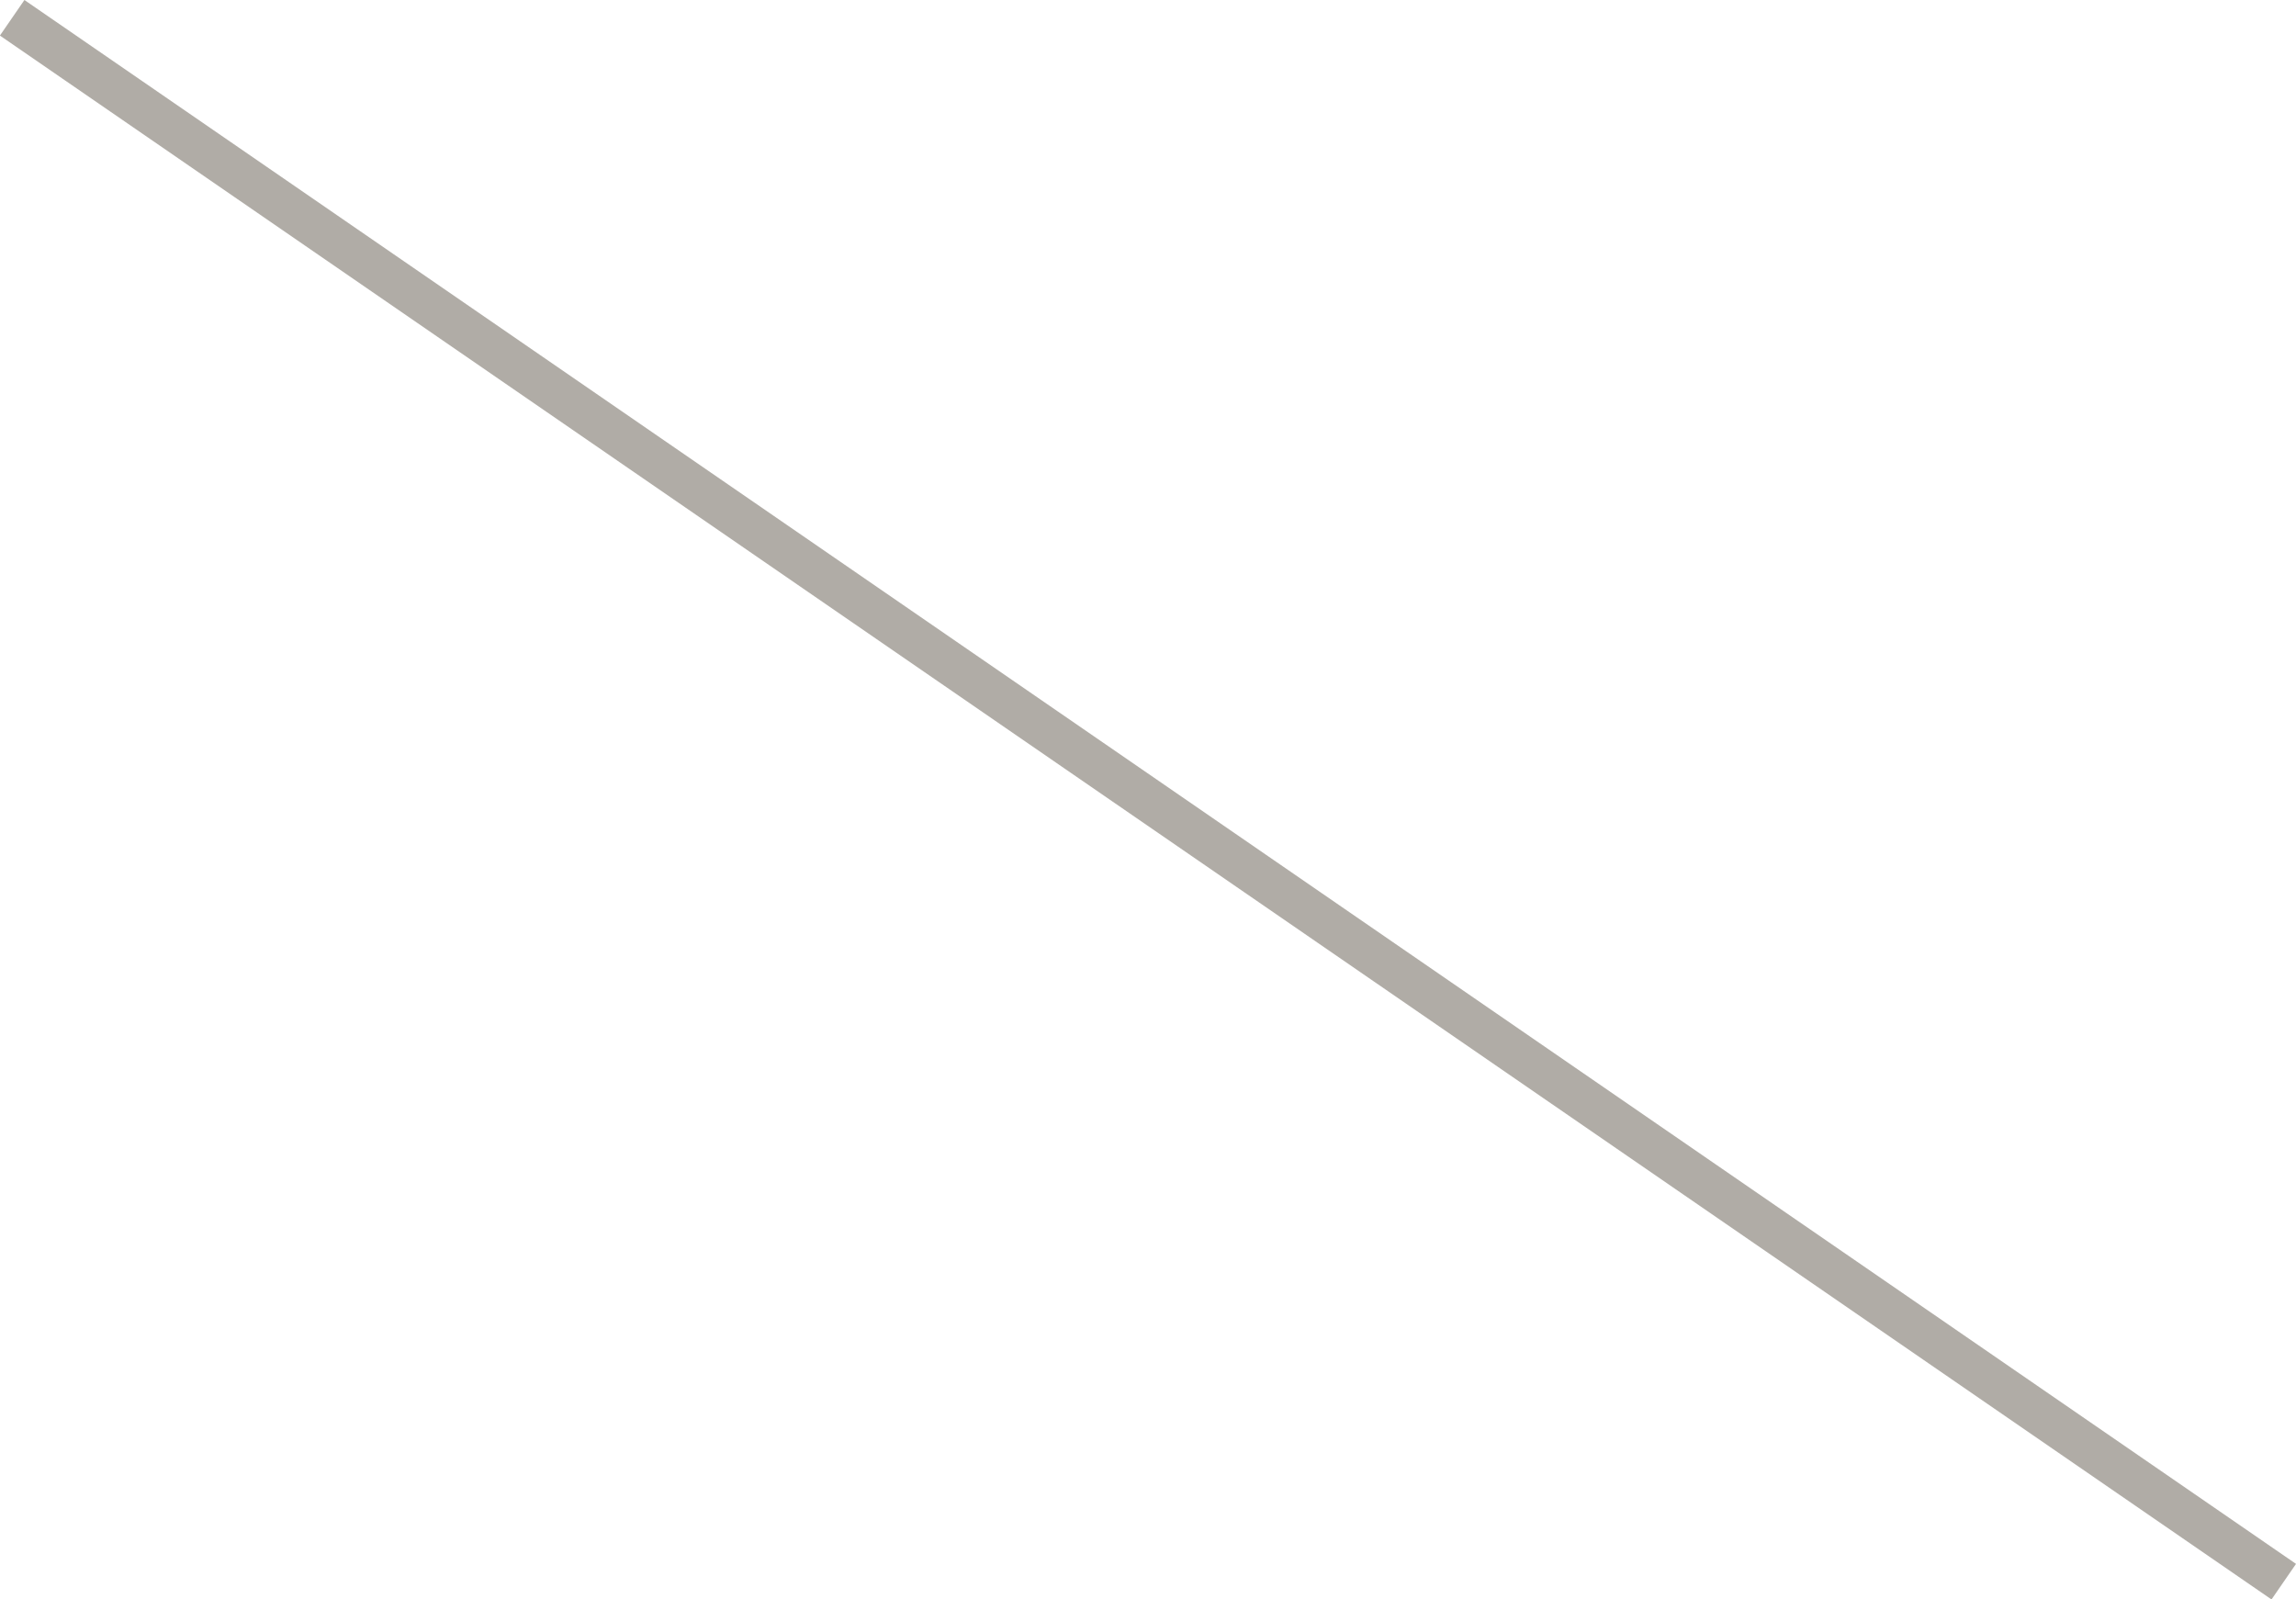 <svg xmlns="http://www.w3.org/2000/svg" width="106.33" height="74.069" viewBox="0 0 106.33 74.069">
  <path id="パス_944" data-name="パス 944" d="M-11673.739-5166.942l-105.2-72.422,1.135-1.647,105.2,72.422Z" transform="translate(11778.935 5241.011)" fill="#b0aca6"/>
</svg>
